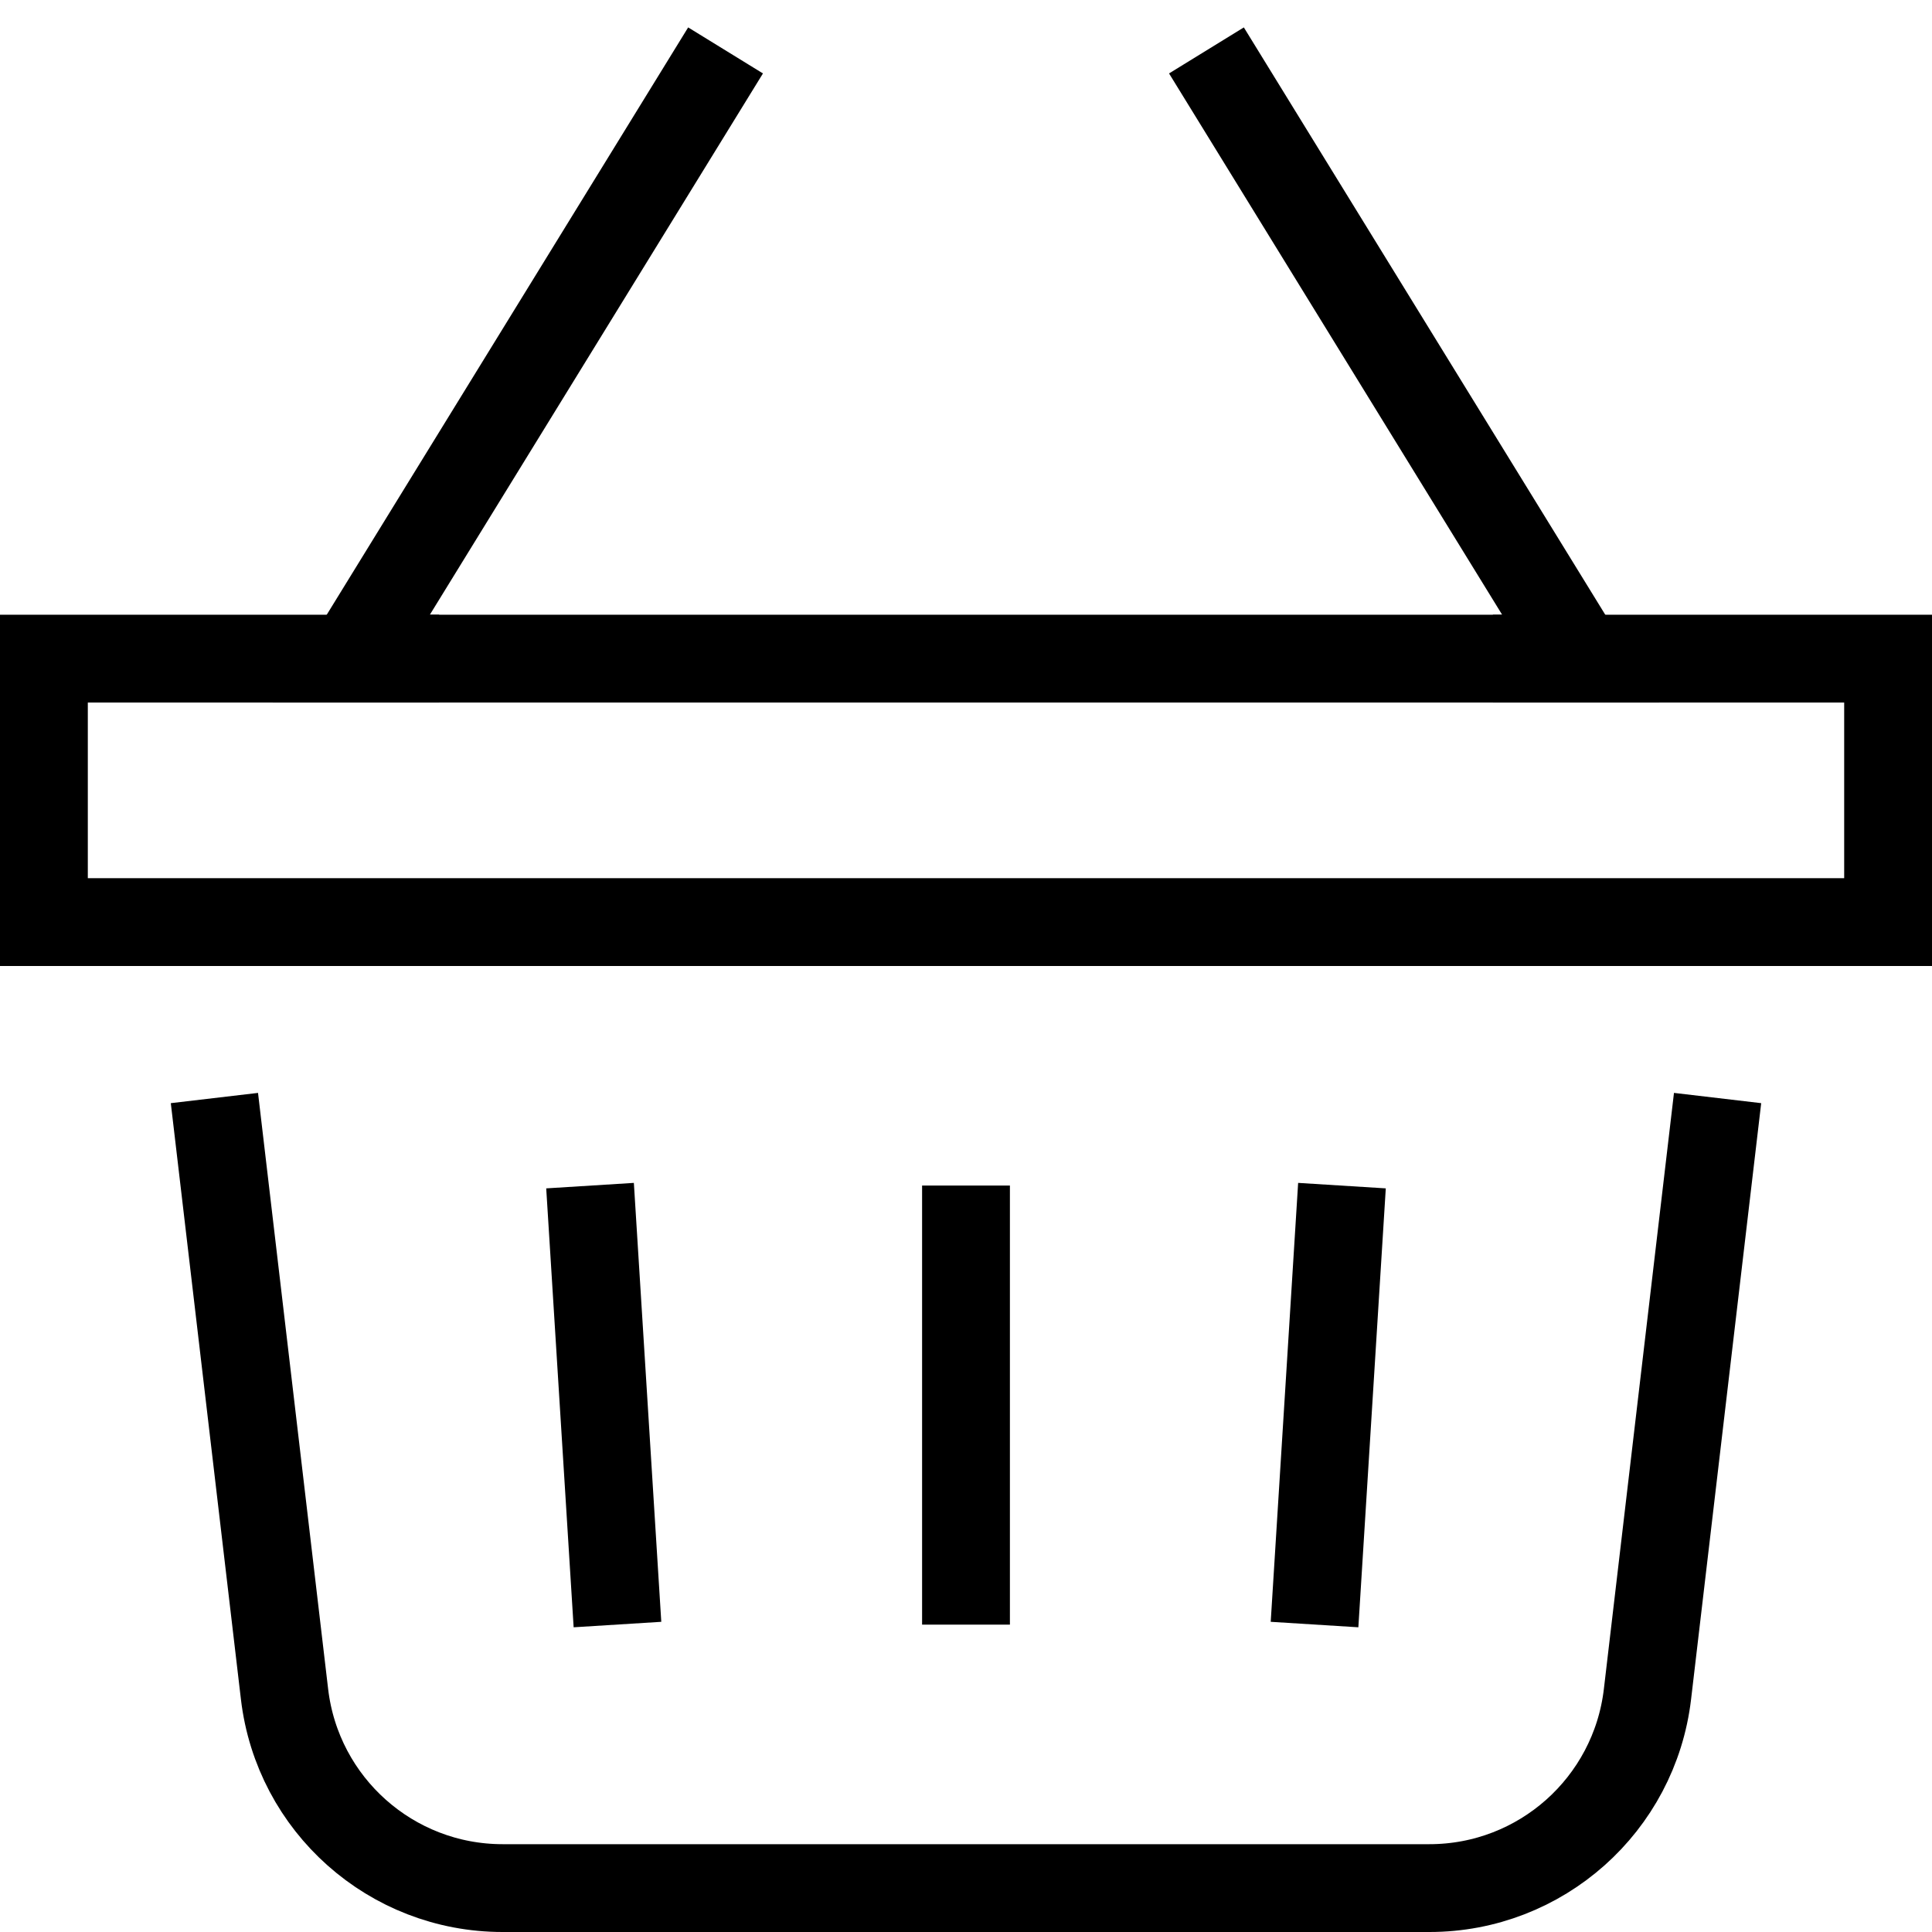 <svg width="44" height="44" viewBox="0 0 44 44" fill="none" xmlns="http://www.w3.org/2000/svg">
<path d="M16 2L8 15H9" stroke="currentColor" stroke-width="2" stroke-miterlimit="10" stroke-linecap="square"/>
<path d="M28 2L36 15H35" stroke="currentColor" stroke-width="2" stroke-miterlimit="10" stroke-linecap="square"/>
<path d="M39 26L37.52 38.584C37.223 41.102 35.089 43 32.554 43H11.446C8.911 43 6.777 41.102 6.48 38.584L5 26" stroke="currentColor" stroke-width="2" stroke-miterlimit="10" stroke-linecap="square"/>
<path d="M43 15H1V21H43V15Z" stroke="currentColor" stroke-width="2" stroke-miterlimit="10" stroke-linecap="square"/>
<path d="M22 28V36" stroke="currentColor" stroke-width="2" stroke-miterlimit="10" stroke-linecap="square"/>
<path d="M13.5 28L14 36" stroke="currentColor" stroke-width="2" stroke-miterlimit="10" stroke-linecap="square"/>
<path d="M30.5 28L30 36" stroke="currentColor" stroke-width="2" stroke-miterlimit="10" stroke-linecap="square"/>
</svg>
